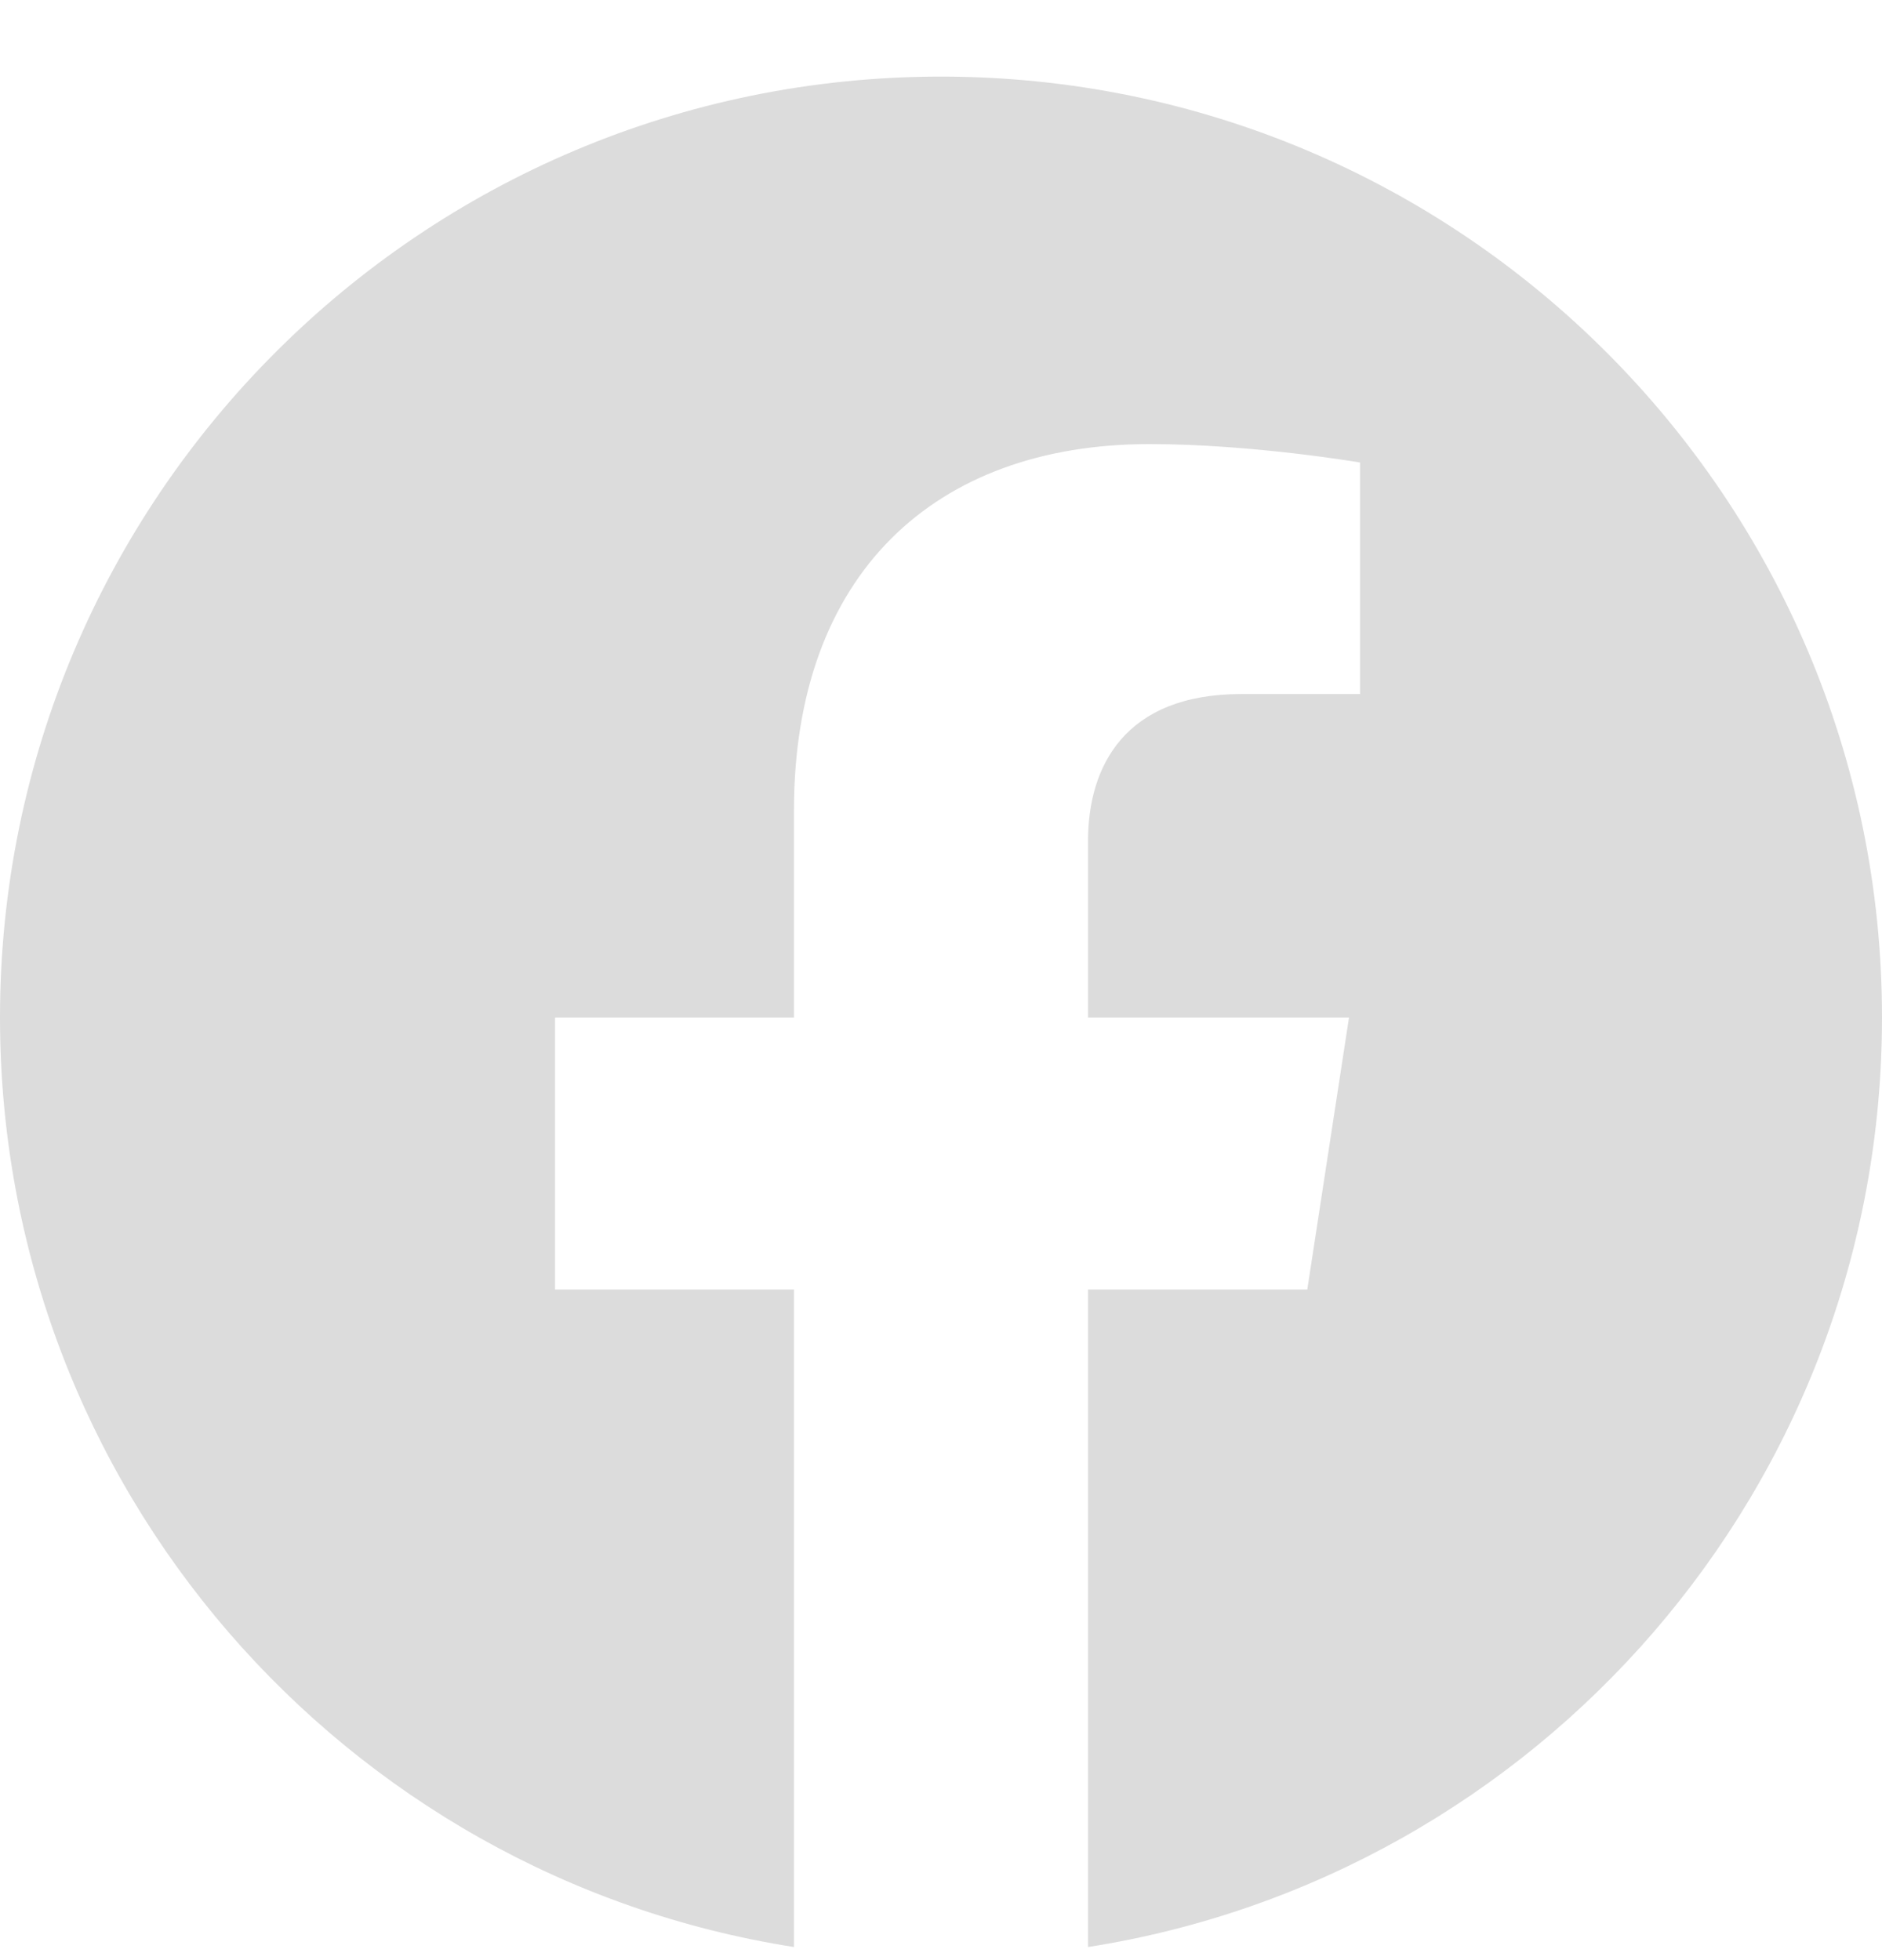 <svg width="24" height="25" viewBox="0 0 24 25" fill="none" xmlns="http://www.w3.org/2000/svg">
<g clip-path="url(#clip0_44_8)">
<path d="M24 12.978C24 6.35 18.627 0.977 12 0.977C5.373 0.977 0 6.35 0 12.978C0 18.968 4.388 23.933 10.125 24.833V16.447H7.078V12.978H10.125V10.334C10.125 7.326 11.917 5.664 14.658 5.664C15.97 5.664 17.344 5.899 17.344 5.899V8.852H15.831C14.34 8.852 13.875 9.777 13.875 10.727V12.978H17.203L16.671 16.447H13.875V24.833C19.612 23.933 24 18.968 24 12.978Z" fill="#DCDCDC"/>
</g>
<defs>
<clipPath id="clip0_44_8">
<rect width="24" height="24.002" fill="white" transform="translate(0 0.977)"/>
</clipPath>
</defs>
</svg>
